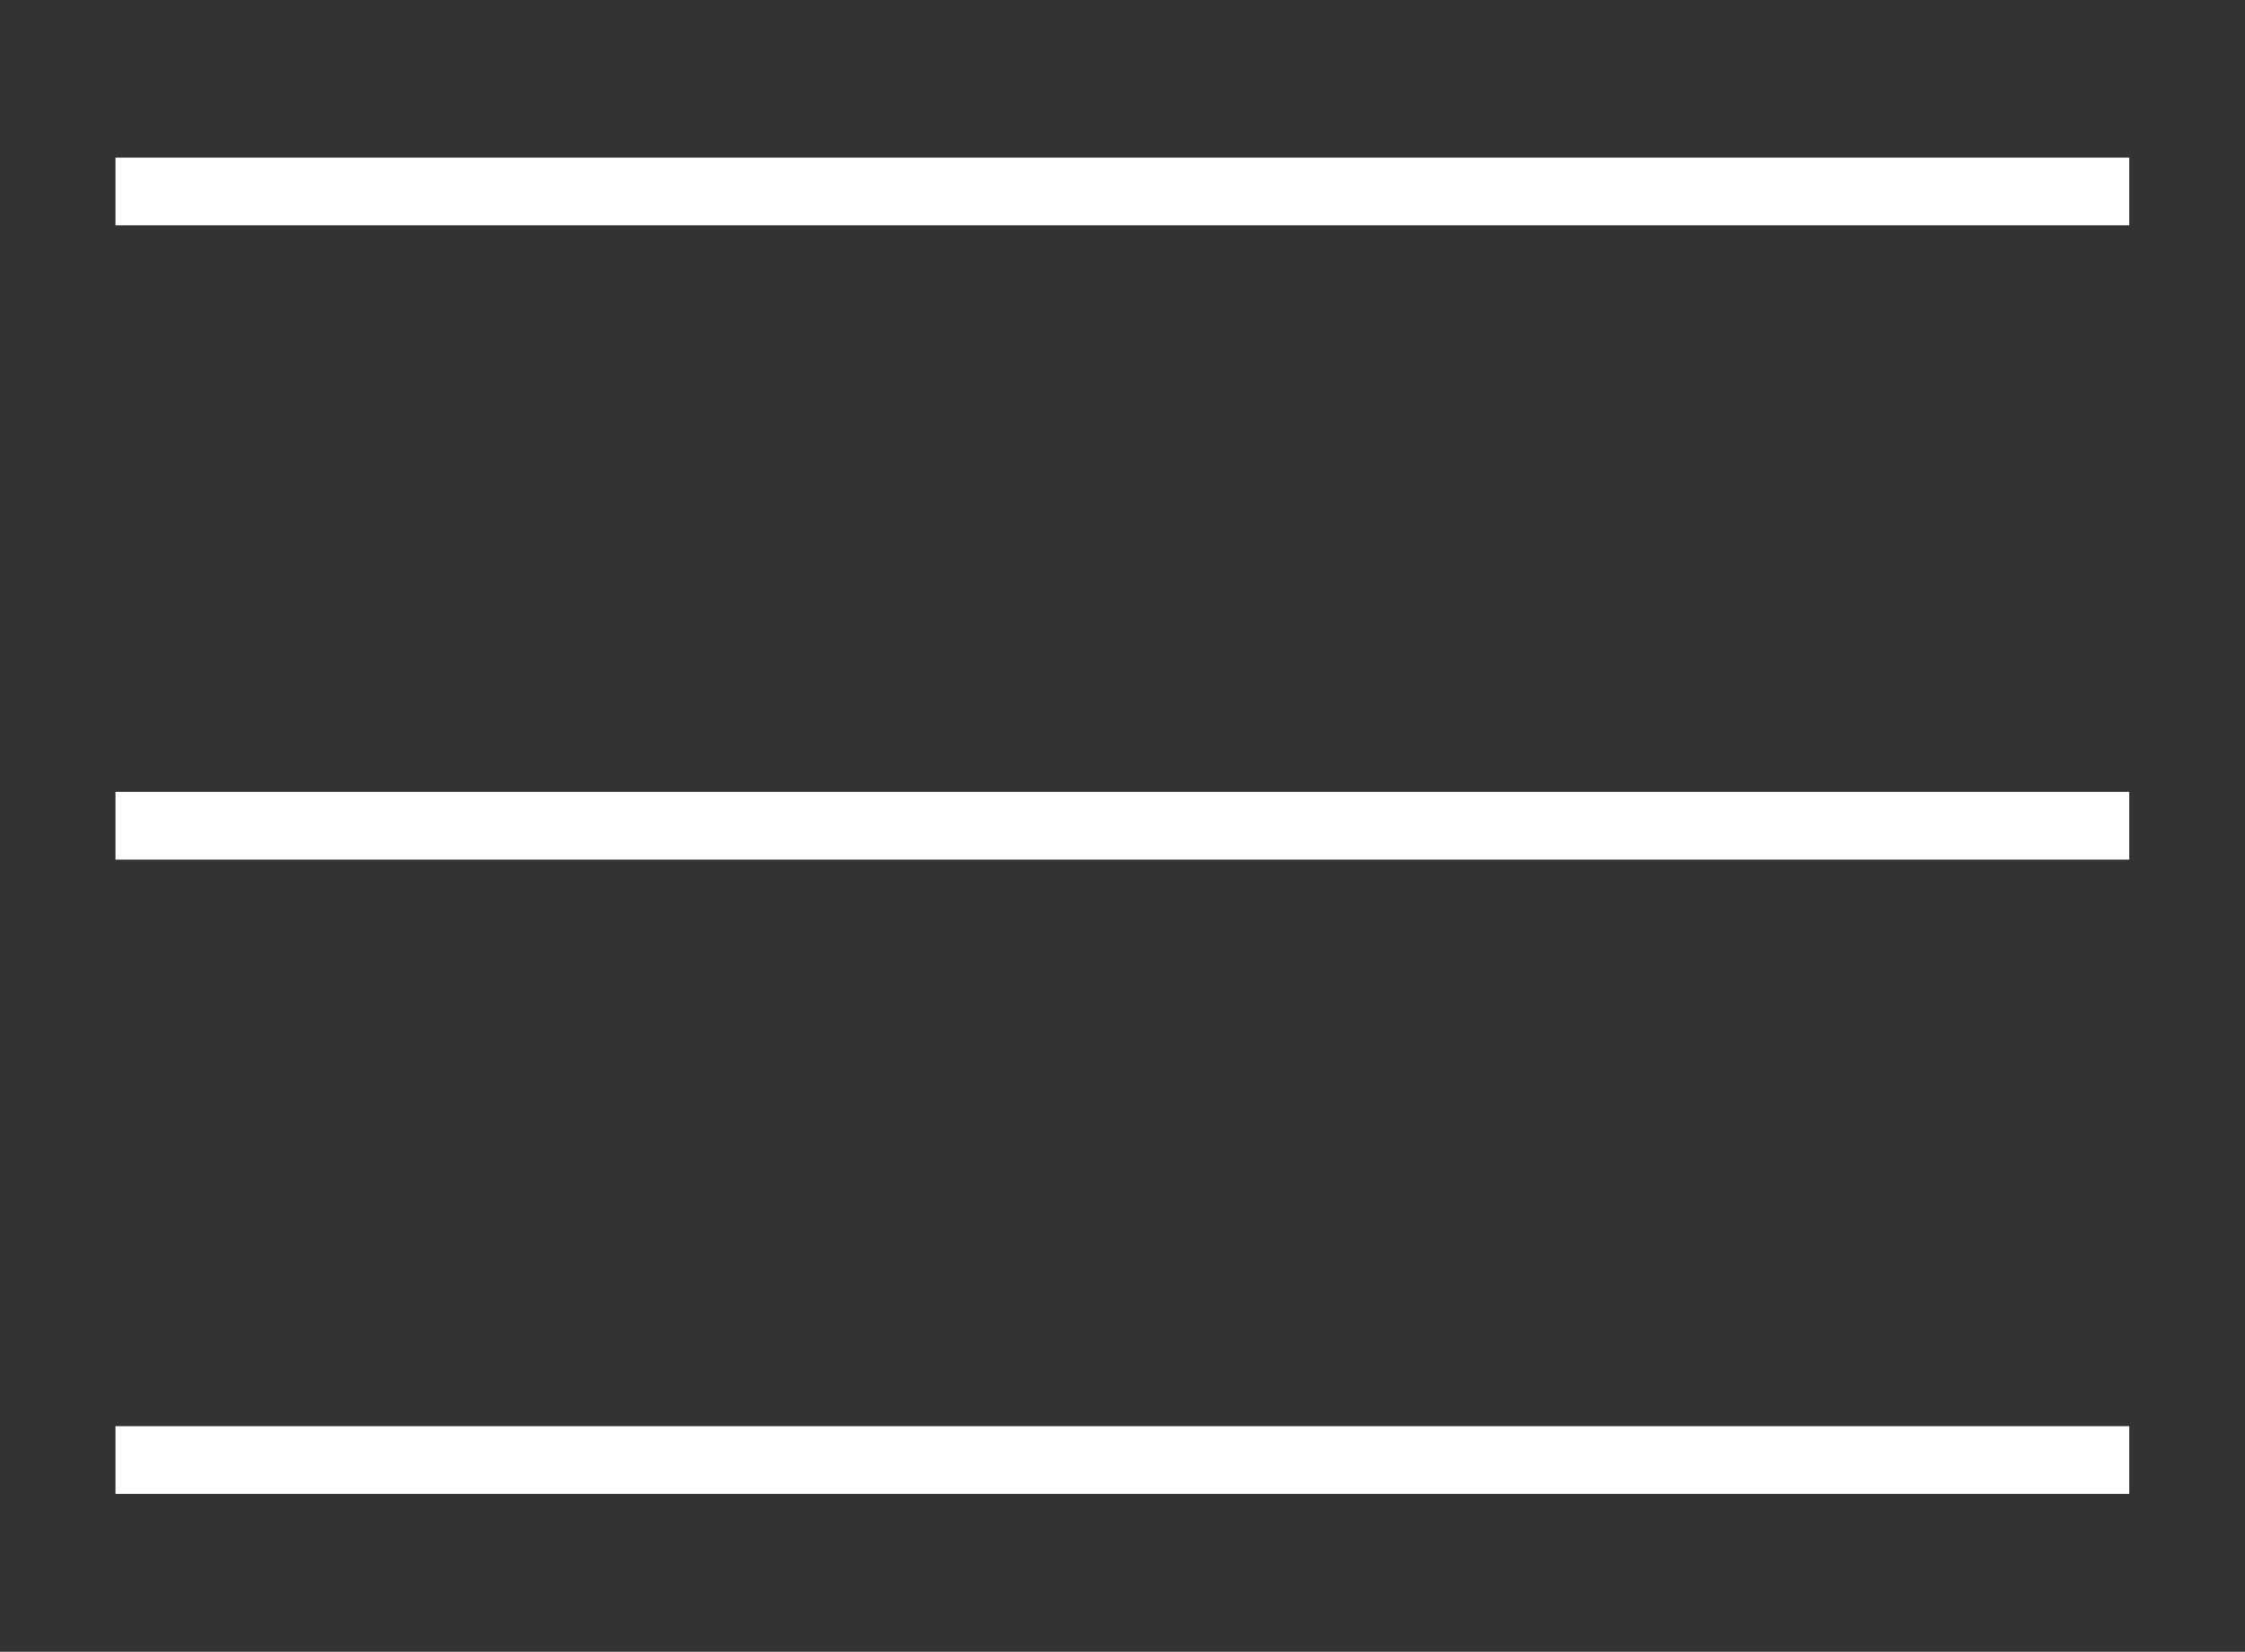 <?xml version="1.0" encoding="utf-8"?>
<!-- Generator: Adobe Illustrator 24.0.2, SVG Export Plug-In . SVG Version: 6.00 Build 0)  -->
<svg version="1.1" id="Capa_1" xmlns:serif="http://www.serif.com/"
	 xmlns="http://www.w3.org/2000/svg" xmlns:xlink="http://www.w3.org/1999/xlink" x="0px" y="0px" viewBox="0 0 678.5 499.3"
	 style="enable-background:new 0 0 678.5 499.3;" xml:space="preserve">
<rect x="0" y="0" width="678.5" height="499.3" fill="#333333" stroke="none"/>
<style type="text/css">
	.st0{fill:none;stroke:#FFFFFF;stroke-width:16;stroke-miterlimit:5;}
</style>
<g transform="matrix(1,0,0,1.279,-4327.89,-60.994)">
	<g id="Grupo_534">
		<g id="Grupo_461">
			<g id="Línea_62" transform="matrix(1,0,0,1,4327.5,48.636)">
				<path class="st0" d="M35.3,44.3h608.6"/>
			</g>
			<g id="Línea_63" transform="matrix(1,0,0,1,4327.5,57.45)">
				<path class="st0" d="M35.3,185.4h608.6"/>
			</g>
			<g id="Línea_64" transform="matrix(1,0,0,1,4327.5,66.264)">
				<path class="st0" d="M35.3,326.5h608.6"/>
			</g>
		</g>
	</g>
</g>
</svg>
